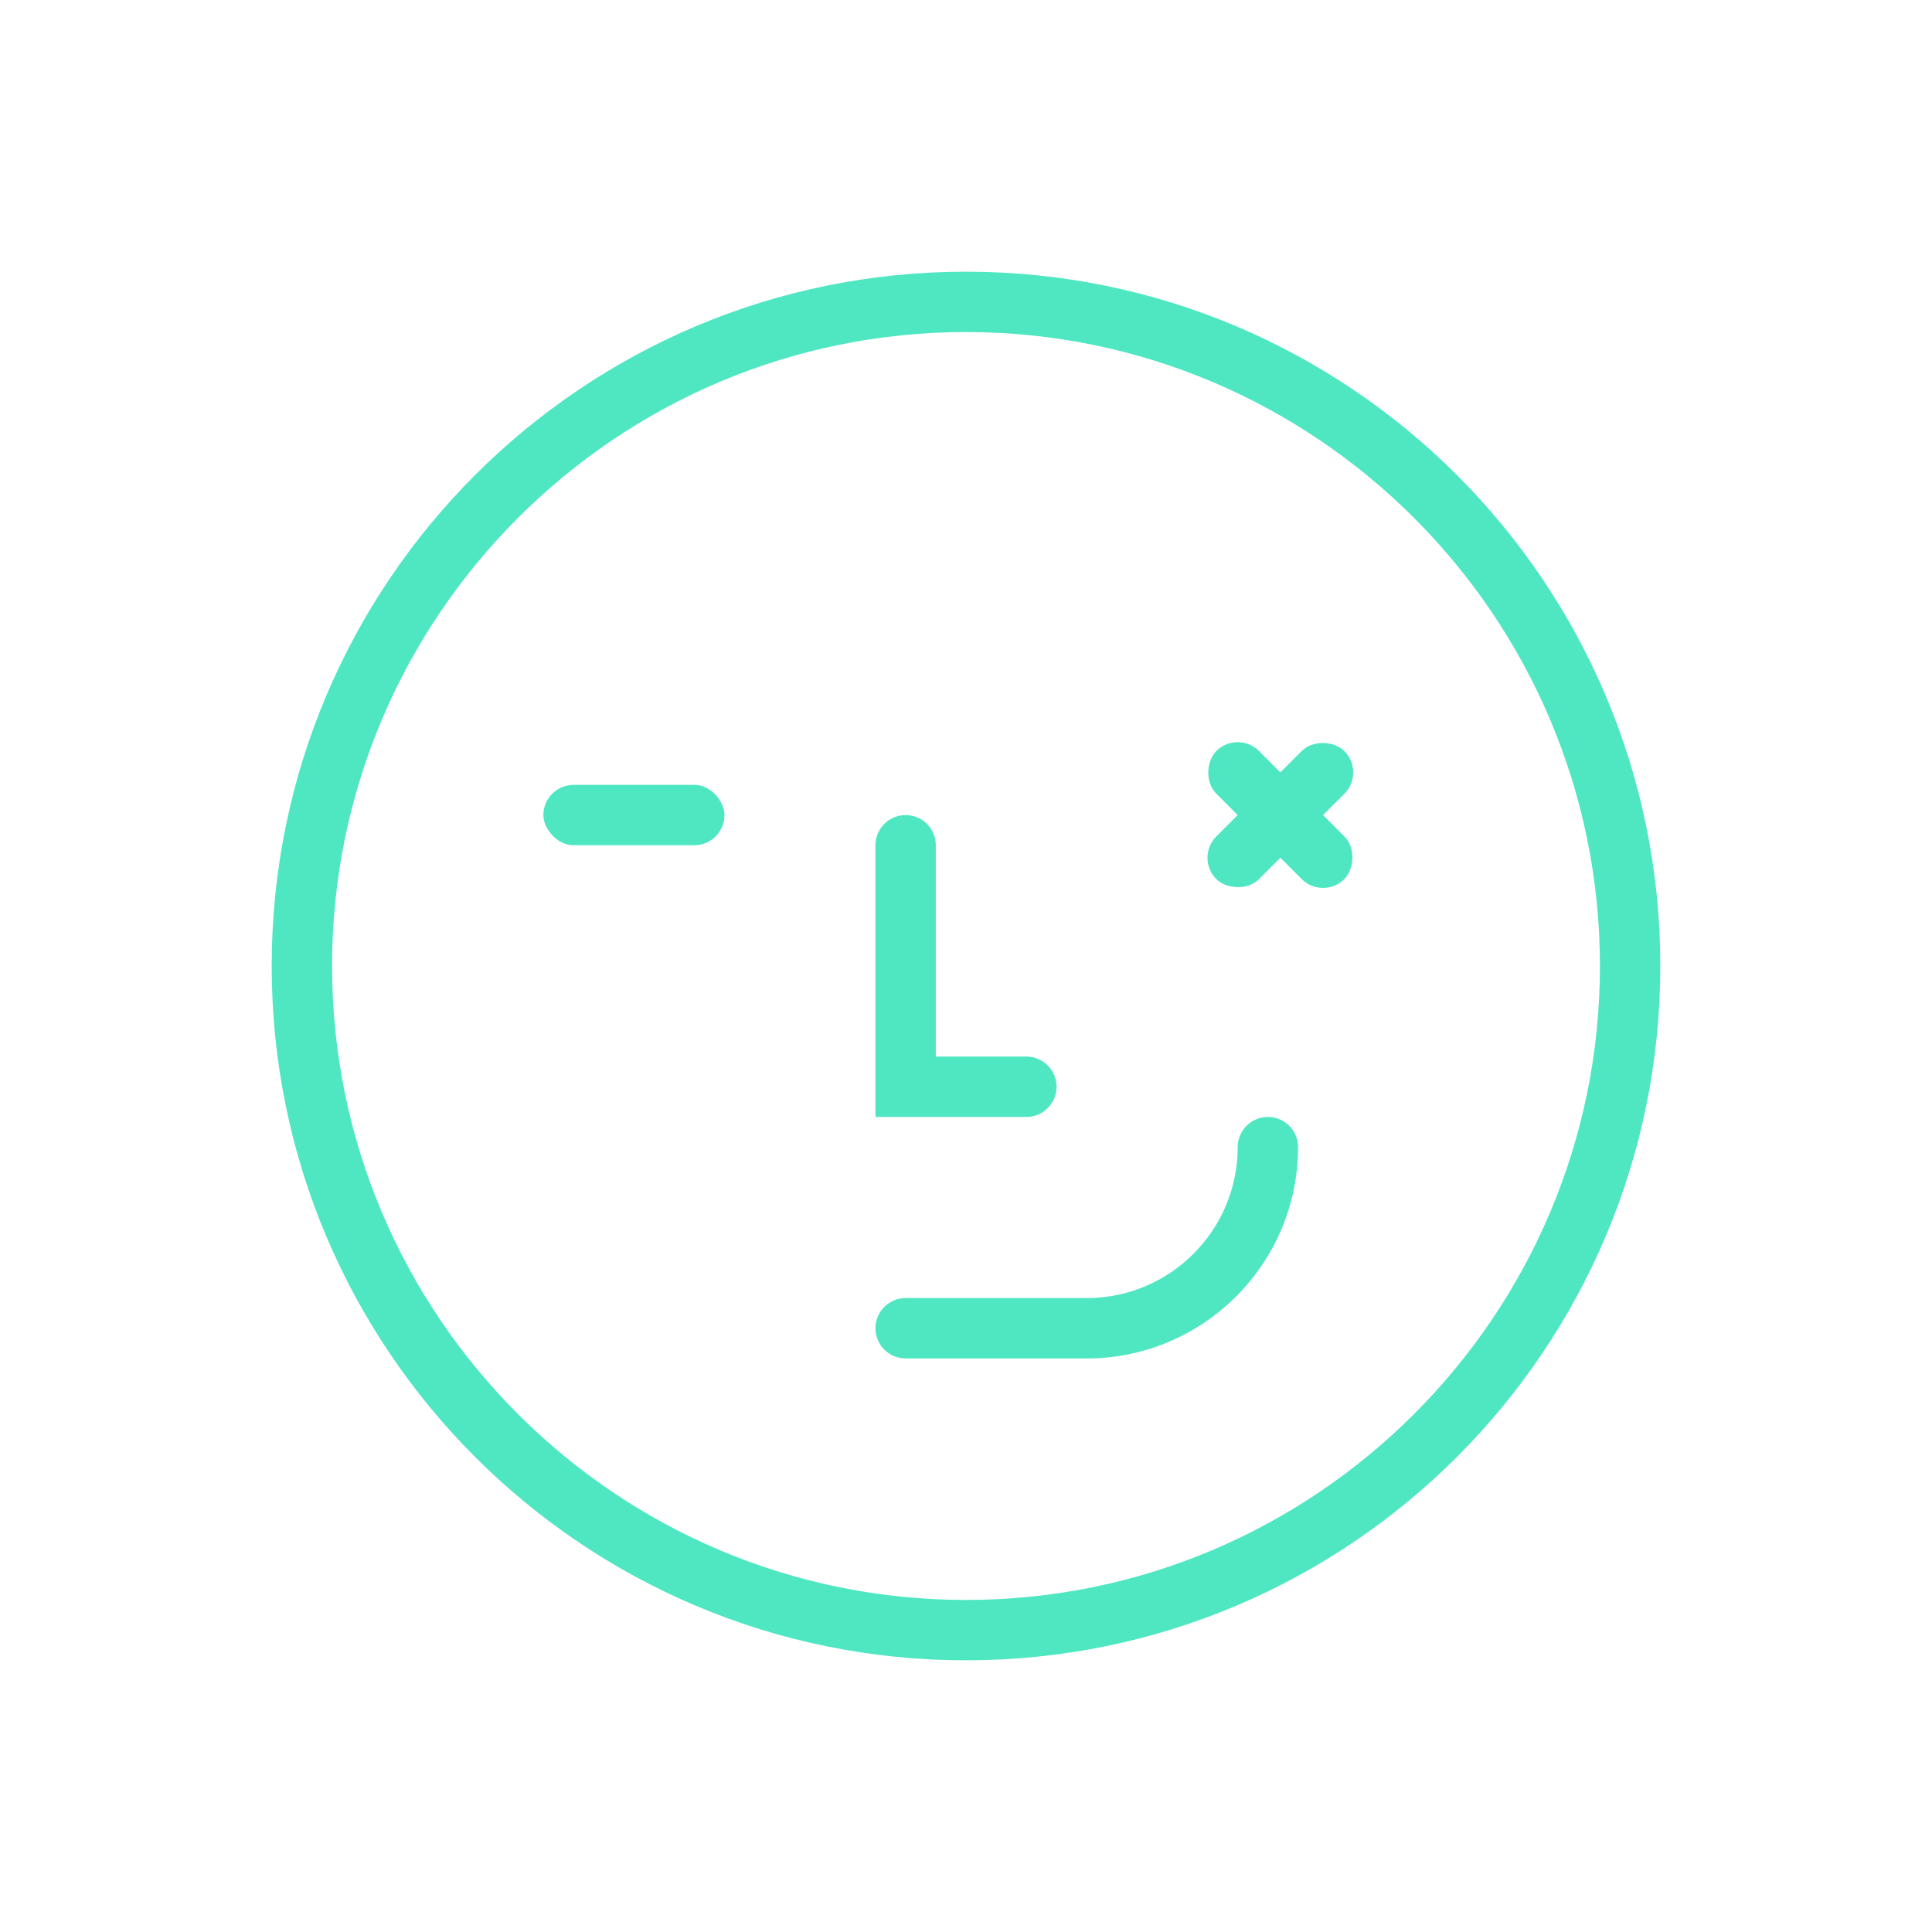 <?xml version="1.0" encoding="UTF-8"?>
<svg id="a" xmlns="http://www.w3.org/2000/svg" viewBox="0 0 32 32">
	<defs>
		<style>.b{fill:#4FE7C2;}</style>
	</defs>
	<path class="b" d="M17,18.5h-2.5v-4.5c0-.276,.224-.5,.5-.5s.5,.224,.5,.5v3.5h1.5c.276,0,.5,.224,.5,.5s-.224,.5-.5,.5Z"/>
	<path class="b" d="M16,4.5c-6.351,0-11.5,5.149-11.5,11.5s5.149,11.5,11.5,11.5,11.5-5.149,11.5-11.5-5.149-11.5-11.5-11.5Zm0,22c-5.79,0-10.5-4.71-10.5-10.5S10.21,5.5,16,5.5s10.5,4.71,10.5,10.5-4.71,10.5-10.5,10.5Z"/>
	<rect class="b" x="9" y="13" width="3" height="1" rx=".5" ry=".5"/>
	<rect class="b" x="19.707" y="13" width="3" height="1" rx=".5" ry=".5" transform="translate(-3.335 18.95) rotate(-45)"/>
	<rect class="b" x="19.707" y="13" width="3" height="1" rx=".5" ry=".5" transform="translate(15.757 -11.042) rotate(45)"/>
	<path class="b" d="M18,22.5h-3c-.276,0-.5-.224-.5-.5s.224-.5,.5-.5h3c1.379,0,2.5-1.121,2.5-2.5,0-.276,.224-.5,.5-.5s.5,.224,.5,.5c0,1.93-1.57,3.5-3.5,3.5Z"/>
</svg>